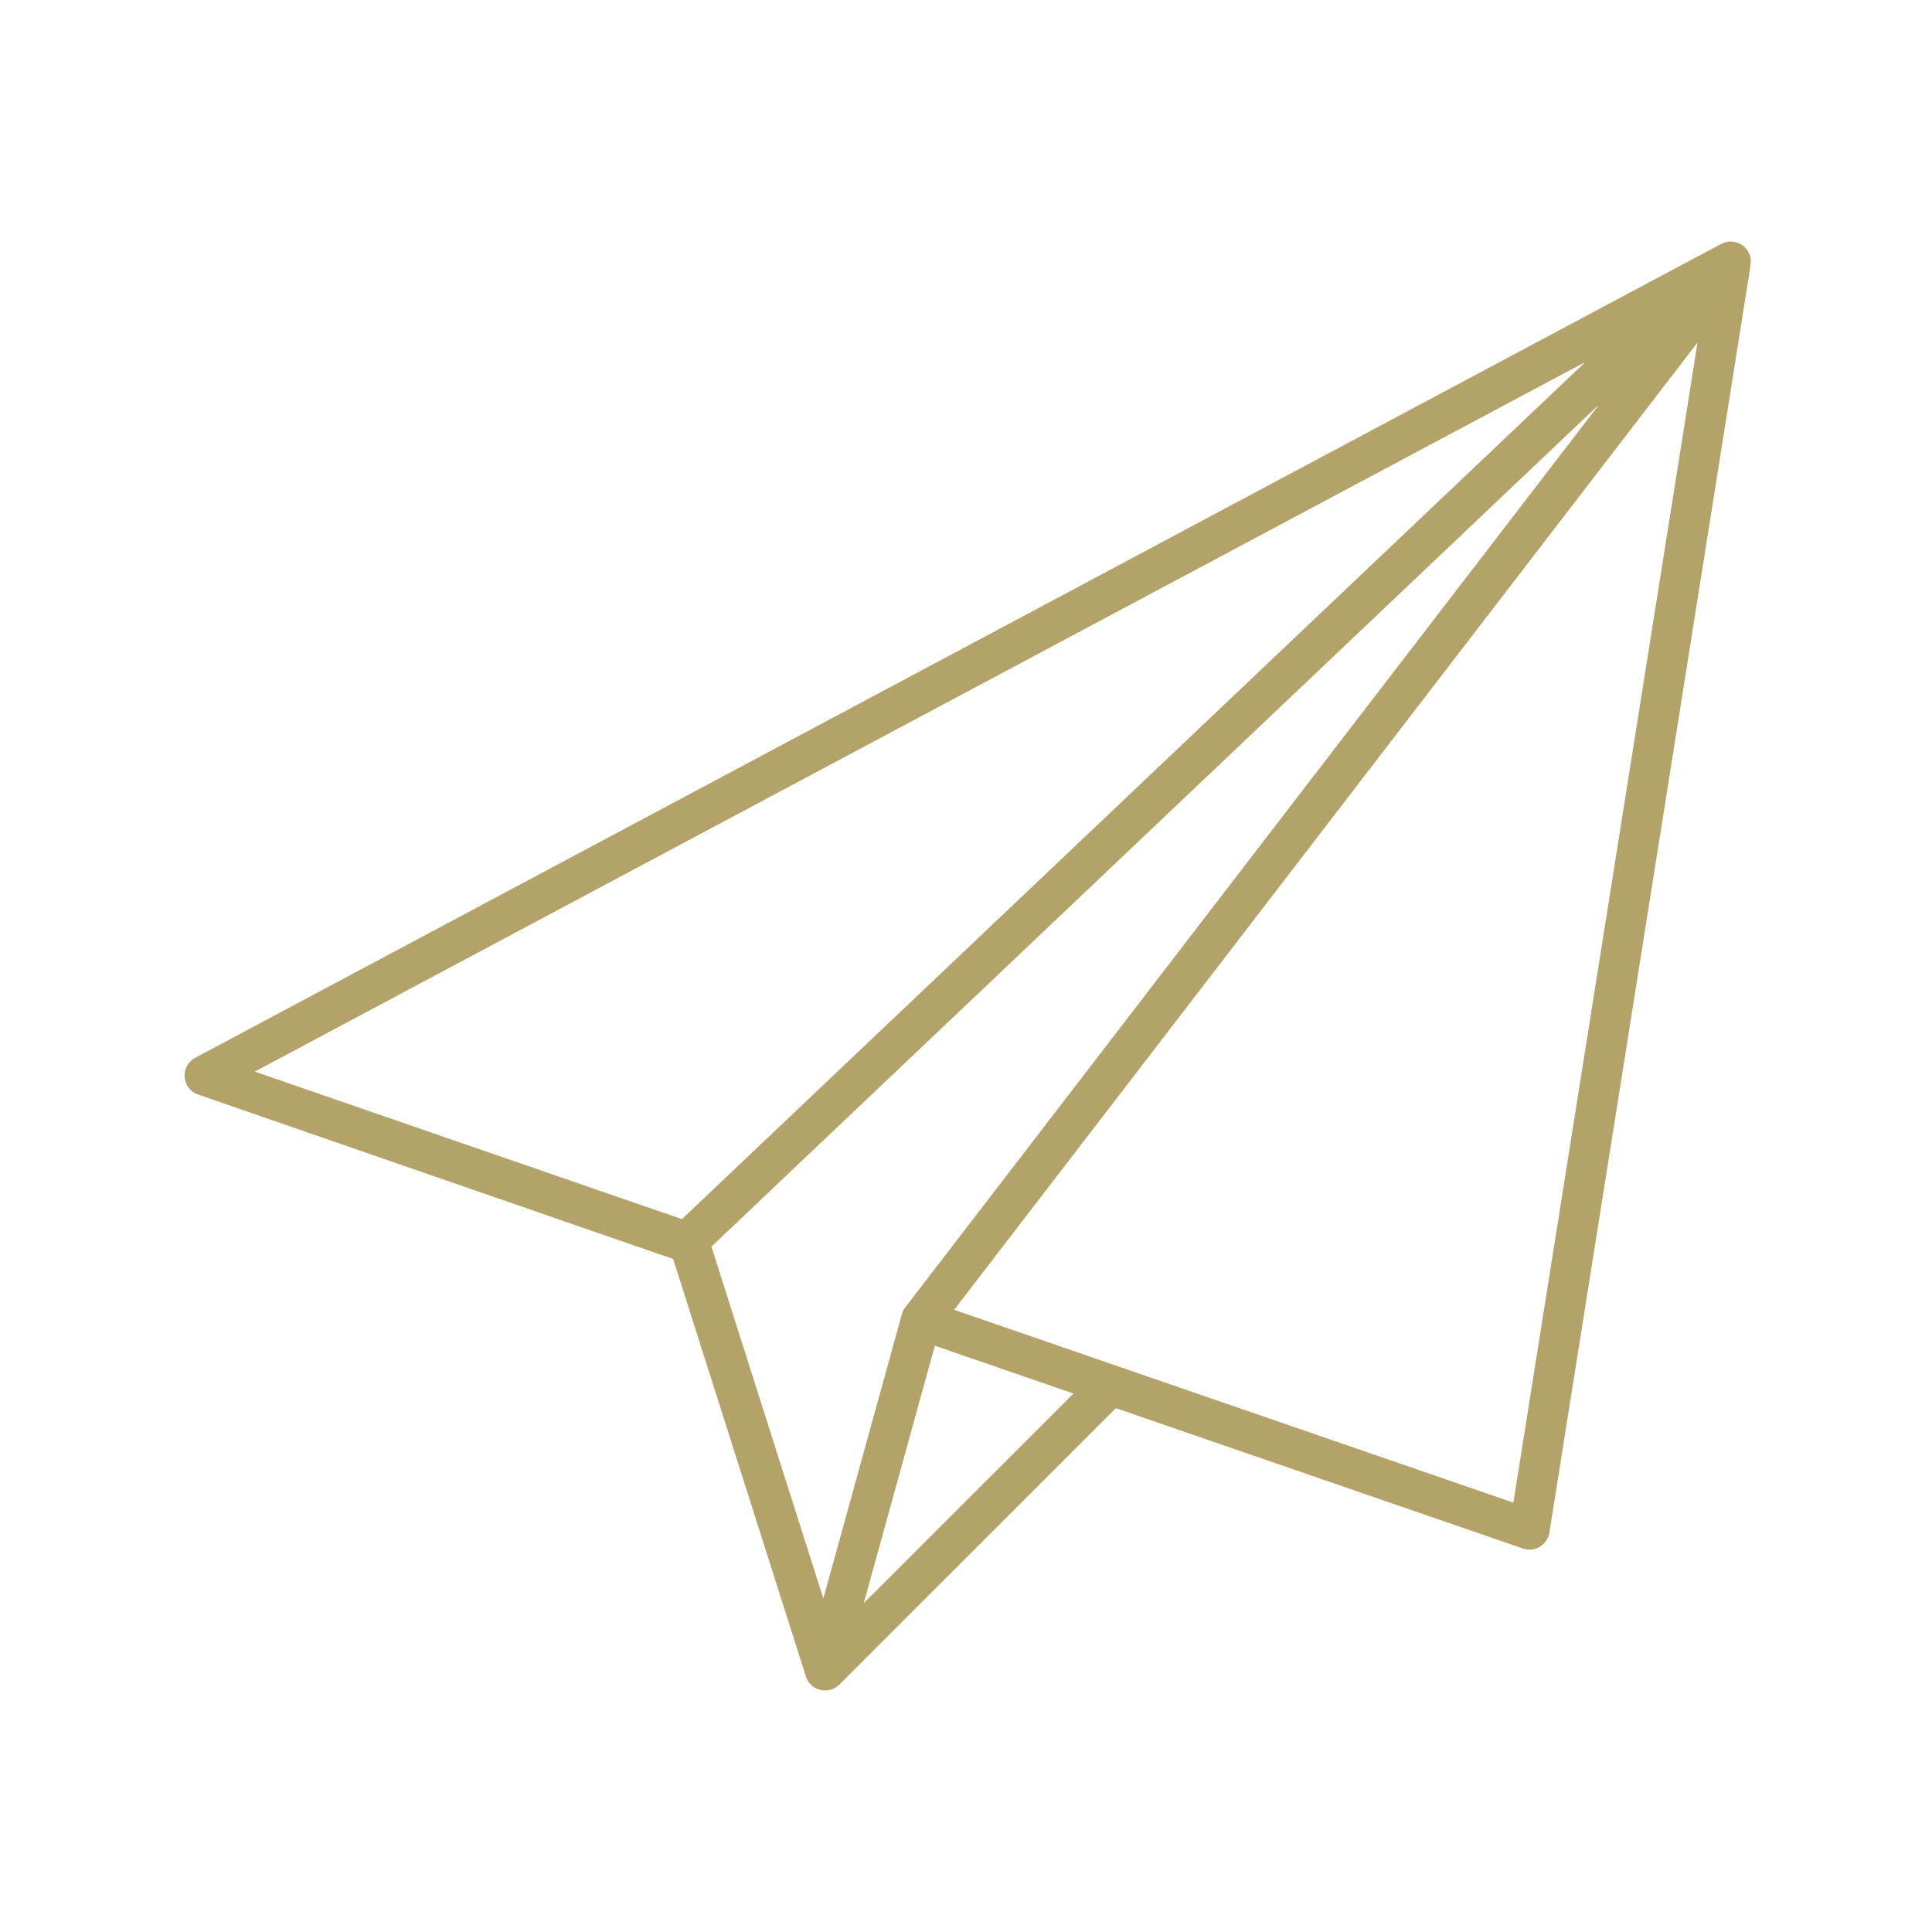 <svg width="96" height="96" xmlns="http://www.w3.org/2000/svg" xmlns:xlink="http://www.w3.org/1999/xlink" xml:space="preserve" overflow="hidden"><g><g><path d="M86.58 12.186C86.271 11.965 85.864 11.939 85.529 12.117L9.7 52.561C9.213 52.821 9.028 53.426 9.287 53.914 9.406 54.137 9.605 54.307 9.844 54.389L33.026 62.412 33.445 62.55 40.045 83.303C40.151 83.636 40.423 83.889 40.762 83.972 40.84 83.99 40.92 84 41 84 41.265 84 41.52 83.894 41.707 83.707L55.445 69.97 75.674 76.945C75.953 77.043 76.262 77.011 76.515 76.857 76.768 76.705 76.942 76.449 76.988 76.157L86.988 13.157C87.047 12.782 86.889 12.406 86.58 12.186ZM12.68 53.237 78.713 18.02C78.717 18.017 78.724 18.018 78.727 18.022 78.73 18.026 78.729 18.033 78.725 18.036L33.884 60.578 12.684 53.256C12.678 53.254 12.675 53.248 12.677 53.242 12.678 53.24 12.679 53.238 12.681 53.237ZM35.35 61.944 79.374 20.177C79.378 20.173 79.384 20.173 79.388 20.177 79.393 20.18 79.393 20.187 79.389 20.191L44.979 64.967C44.902 65.064 44.846 65.176 44.814 65.296L40.921 79.396C40.921 79.401 40.916 79.406 40.911 79.406 40.906 79.406 40.901 79.401 40.901 79.396ZM42.929 79.629 46.452 66.869 53.341 69.244 42.941 79.639C42.936 79.64 42.93 79.637 42.929 79.631 42.929 79.63 42.929 79.63 42.929 79.629ZM75.188 74.662 47.411 65.084 84.326 17.049C84.328 17.044 84.333 17.042 84.338 17.044 84.343 17.046 84.345 17.051 84.343 17.056L75.2 74.654C75.199 74.659 75.194 74.663 75.188 74.662 75.188 74.662 75.188 74.662 75.188 74.662Z" fill="#B3A369" fill-rule="nonzero" fill-opacity="1"/></g></g></svg>